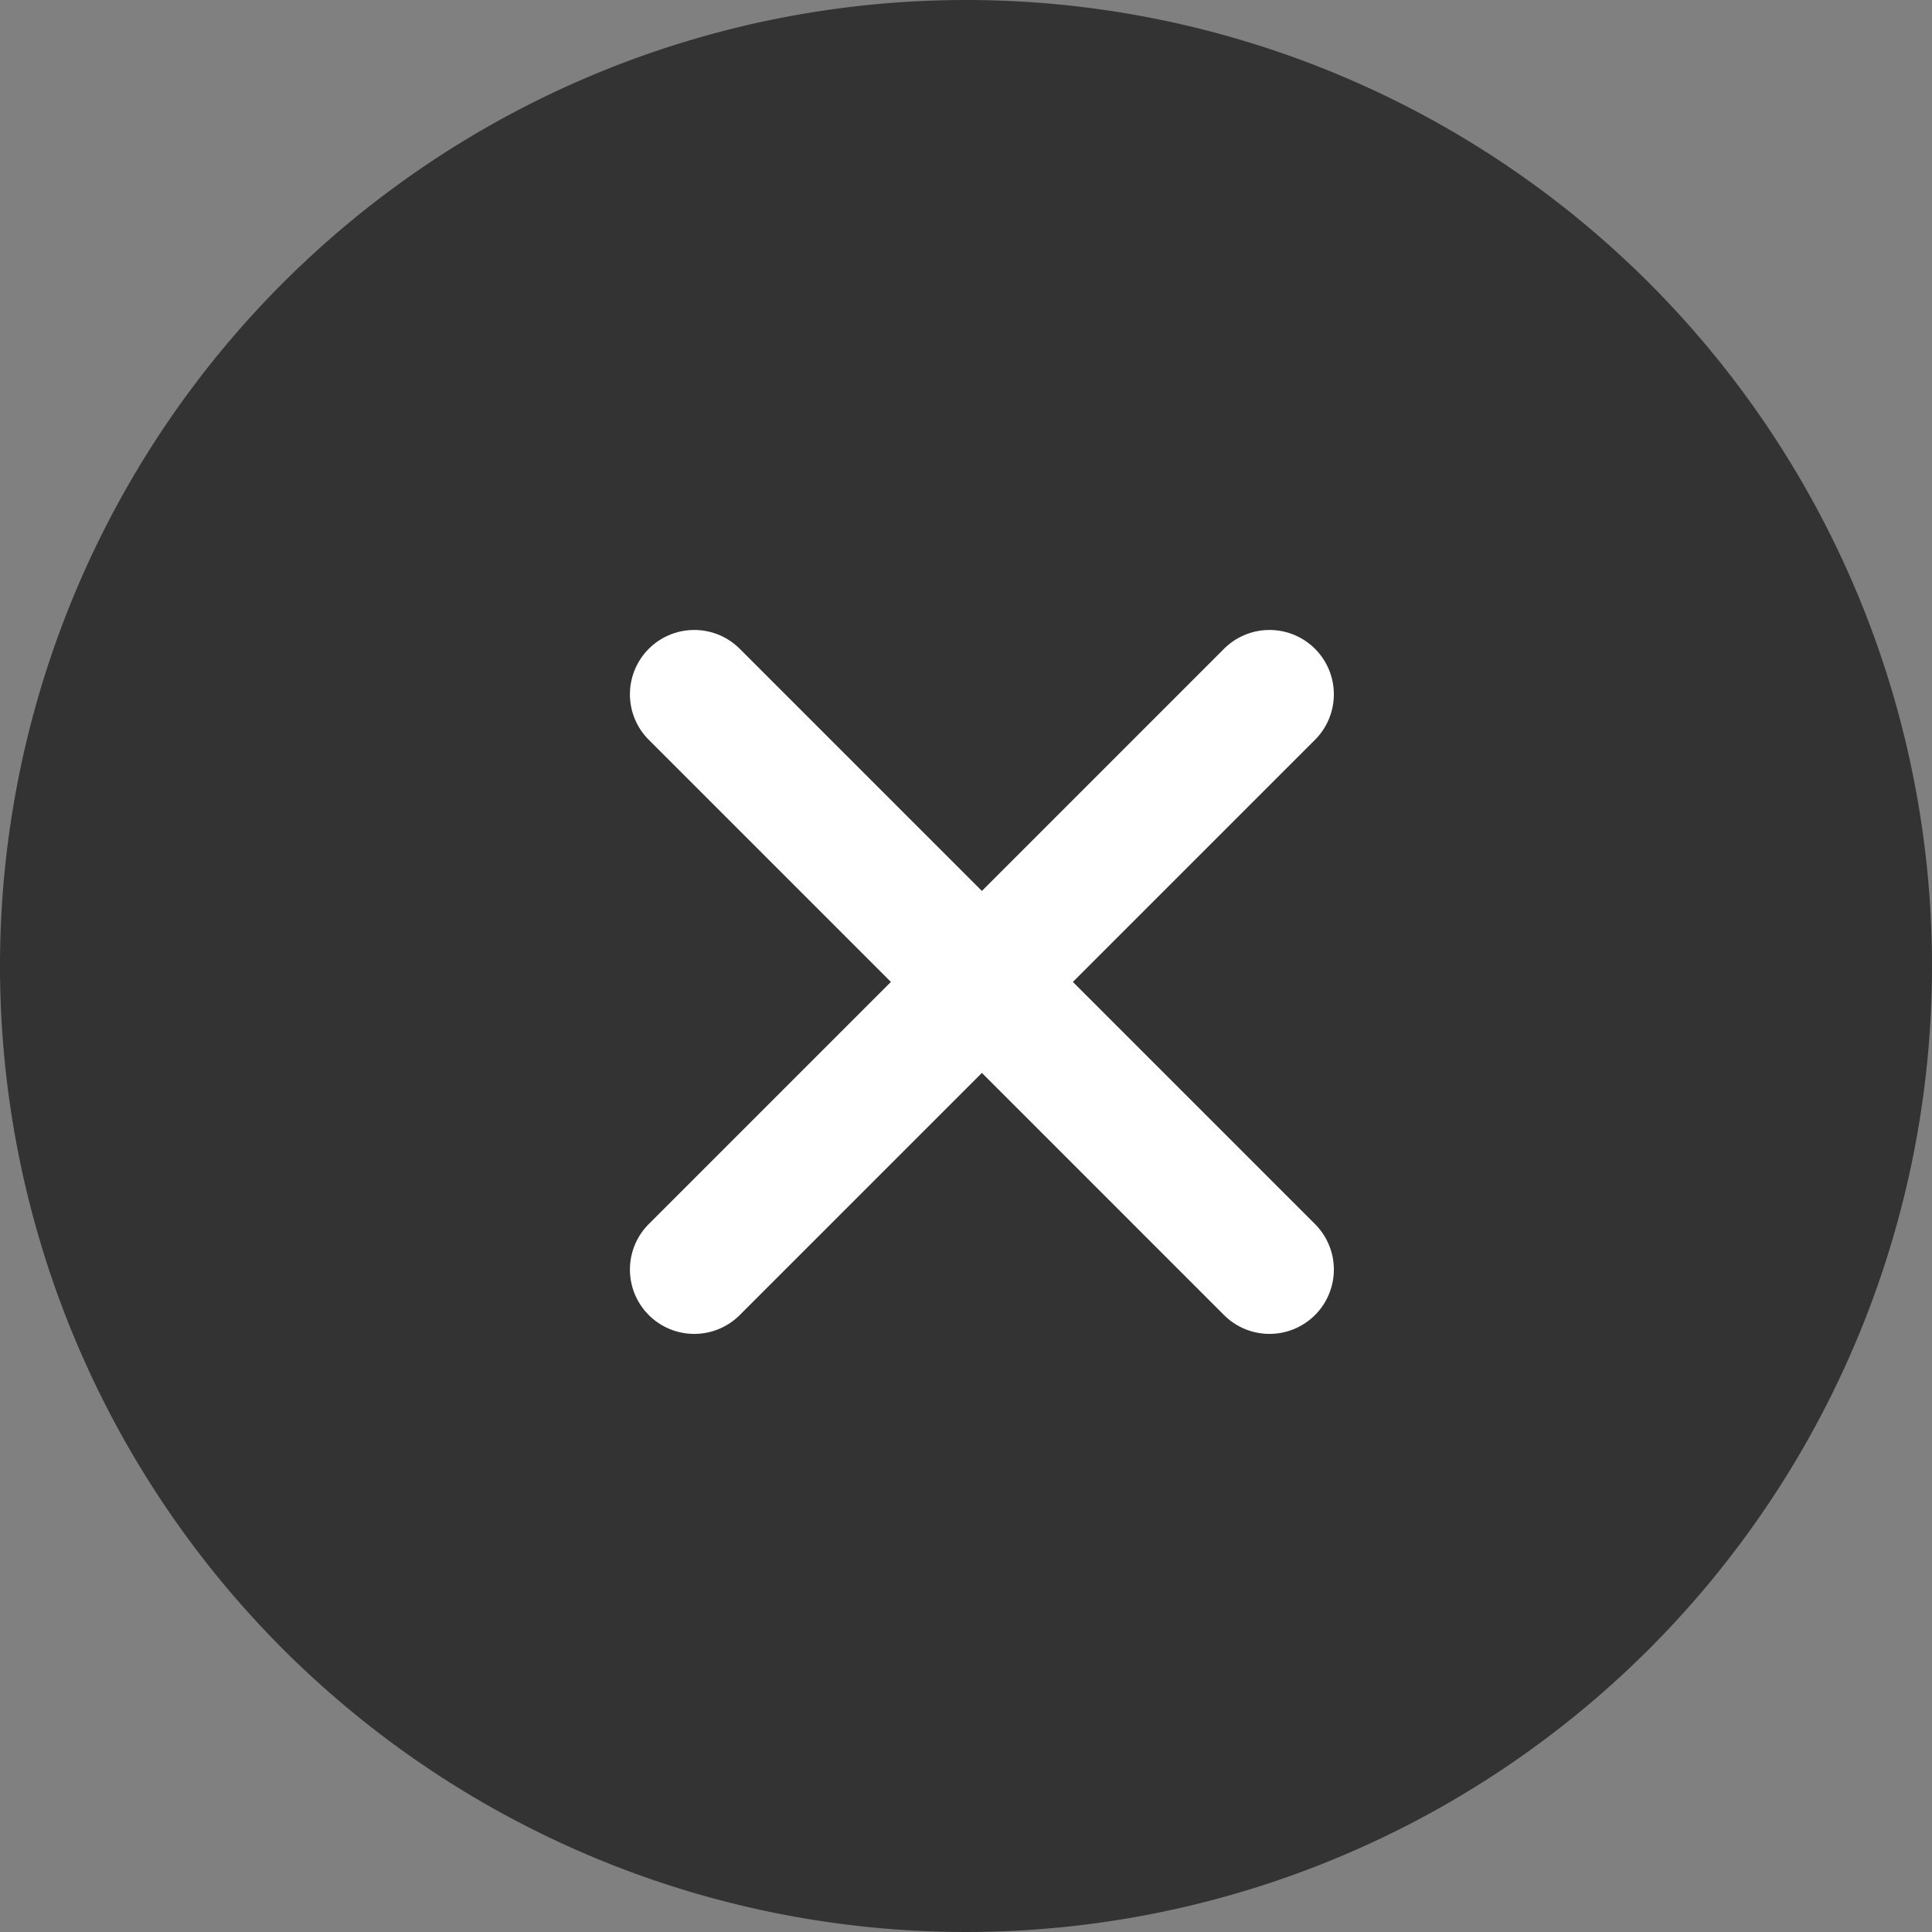<svg xmlns="http://www.w3.org/2000/svg" width="30.028" height="30.028" viewBox="0 0 30.028 30.028"><rect x="0" y="0" width="30.028" height="30.028" fill="#808080" stroke="none"/><g transform="translate(-1228.972 -63)"><path d="M15.014,0A15.014,15.014,0,1,1,0,15.014,15.014,15.014,0,0,1,15.014,0Z" transform="translate(1228.972 63)" fill="#333"/><g transform="translate(1244.233 69.321) rotate(45)"><path d="M12.644,1H0A1,1,0,0,1-1,0,1,1,0,0,1,0-1H12.644a1,1,0,0,1,1,1A1,1,0,0,1,12.644,1Z" transform="translate(0 6.322)" fill="#fff"/><path d="M12.644,1H0A1,1,0,0,1-1,0,1,1,0,0,1,0-1H12.644a1,1,0,0,1,1,1A1,1,0,0,1,12.644,1Z" transform="translate(6.322) rotate(90)" fill="#fff"/></g></g></svg>